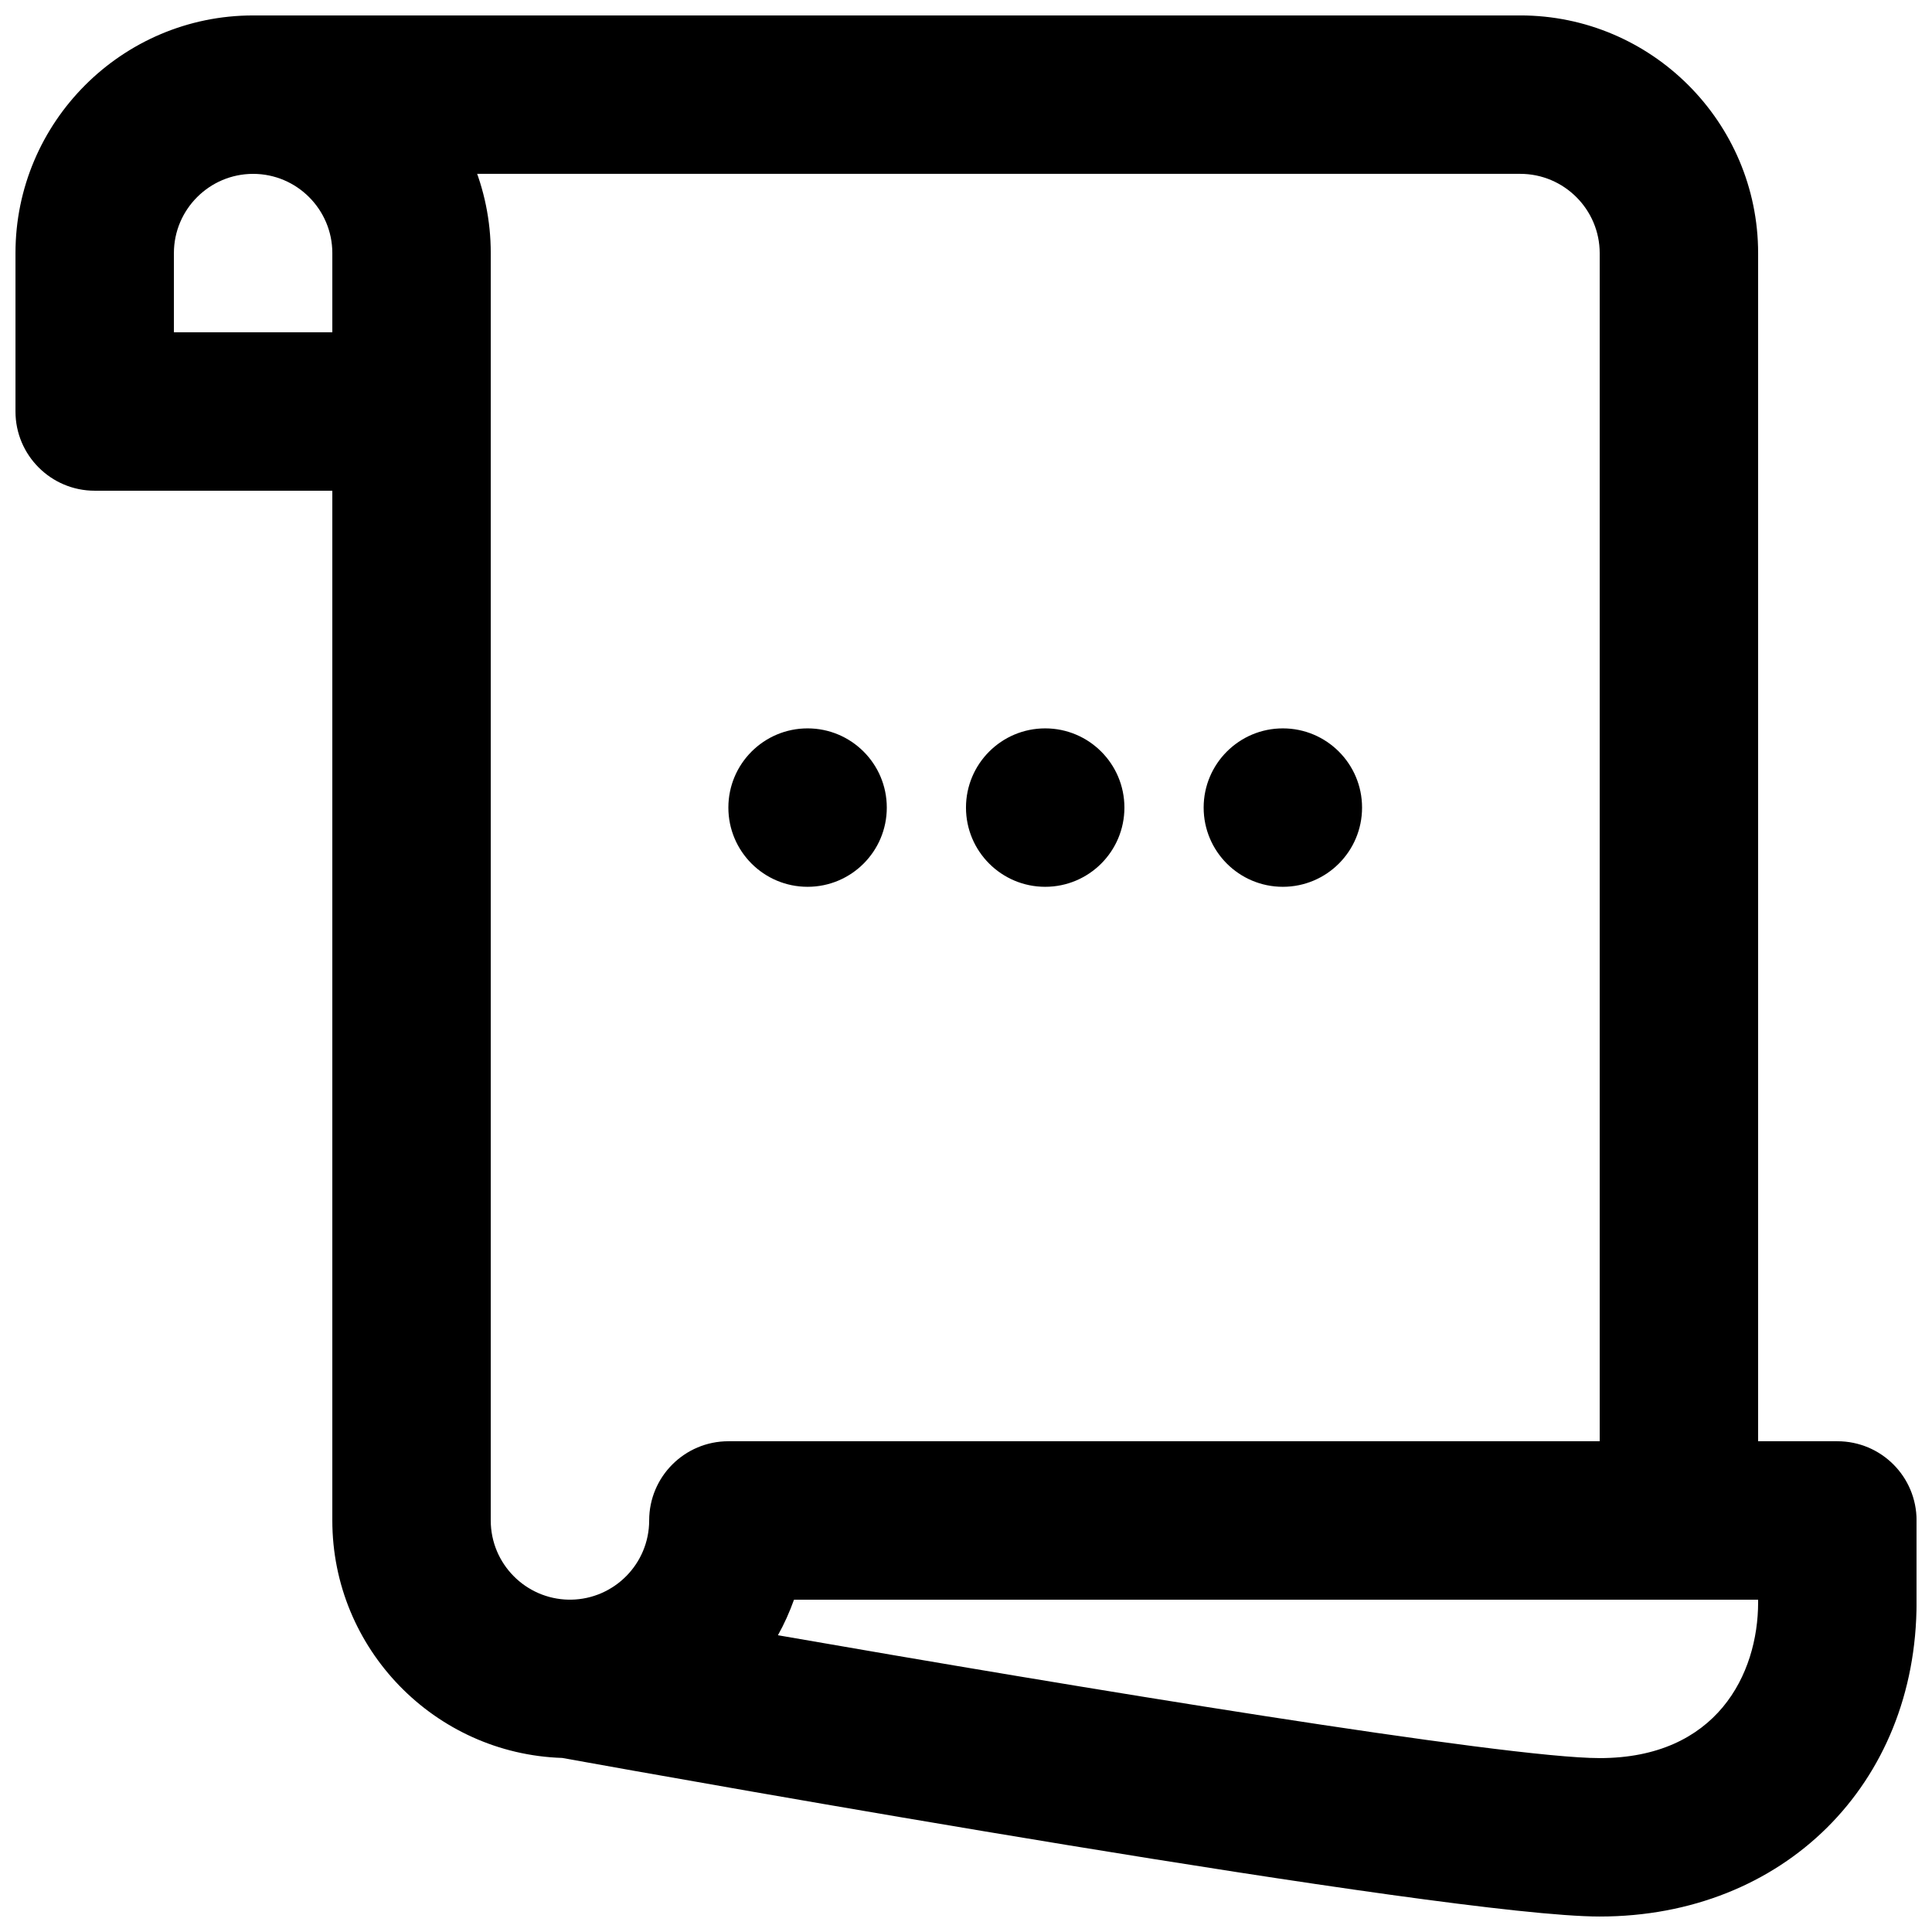 <?xml version="1.0" encoding="UTF-8"?>
<!-- Uploaded to: ICON Repo, www.svgrepo.com, Generator: ICON Repo Mixer Tools -->
<svg width="800px" height="800px" version="1.1" viewBox="144 144 512 512" xmlns="http://www.w3.org/2000/svg">
 <defs>
  <clipPath id="a">
   <path d="m148.09 148.09h503.81v503.81h-503.81z"/>
  </clipPath>
 </defs>
 <g clip-path="url(#a)">
  <path d="m588.93 567.93c-11.609 0-20.992-9.383-20.992-20.992v-335.83c0-11.586-9.445-21.035-21.055-21.035h-335.81c-11.586 0-20.992-9.406-20.992-20.992 0-11.586 9.406-20.992 20.992-20.992h335.81c34.762 0 63.039 28.277 63.039 63.02v335.83c0 11.609-9.383 20.992-20.992 20.992zm-20.992 83.969c-40.223 0-244.2-36.465-274.95-42.027-33.777-1.09-60.918-28.906-60.918-62.934v-293.89c0-11.586 9.406-20.992 20.992-20.992 11.586 0 20.992 9.406 20.992 20.992v293.89c0 11.484 9.258 20.824 20.699 20.992h0.547c11.461-0.148 20.738-9.508 20.738-20.992 0-11.609 9.406-20.992 20.992-20.992h293.89c11.609 0 20.992 9.383 20.992 20.992v21.684c0 48.262-35.328 83.277-83.969 83.277zm-217.77-74.543c78.258 13.625 192.73 32.559 217.77 32.559 31.004 0 41.984-22.25 41.984-41.293v-0.691h-255.5c-1.176 3.273-2.582 6.422-4.262 9.426zm-97.105-303.31h-83.969c-11.586 0-20.992-9.406-20.992-20.992v-41.984c0-34.723 28.254-62.977 62.977-62.977 34.723 0 62.977 28.254 62.977 62.977v41.984c0 11.586-9.406 20.992-20.992 20.992zm-62.977-41.984h41.984v-20.992c0-11.566-9.426-20.992-20.992-20.992-11.566 0-20.992 9.426-20.992 20.992z"/>
 </g>
 <path d="m379.01 358.02c0 11.594-9.398 20.992-20.992 20.992s-20.992-9.398-20.992-20.992 9.398-20.992 20.992-20.992 20.992 9.398 20.992 20.992"/>
 <path d="m441.98 358.02c0 11.594-9.398 20.992-20.992 20.992s-20.992-9.398-20.992-20.992 9.398-20.992 20.992-20.992 20.992 9.398 20.992 20.992"/>
 <path d="m504.96 358.02c0 11.594-9.398 20.992-20.992 20.992-11.59 0-20.988-9.398-20.988-20.992s9.398-20.992 20.988-20.992c11.594 0 20.992 9.398 20.992 20.992"/>
</svg>
